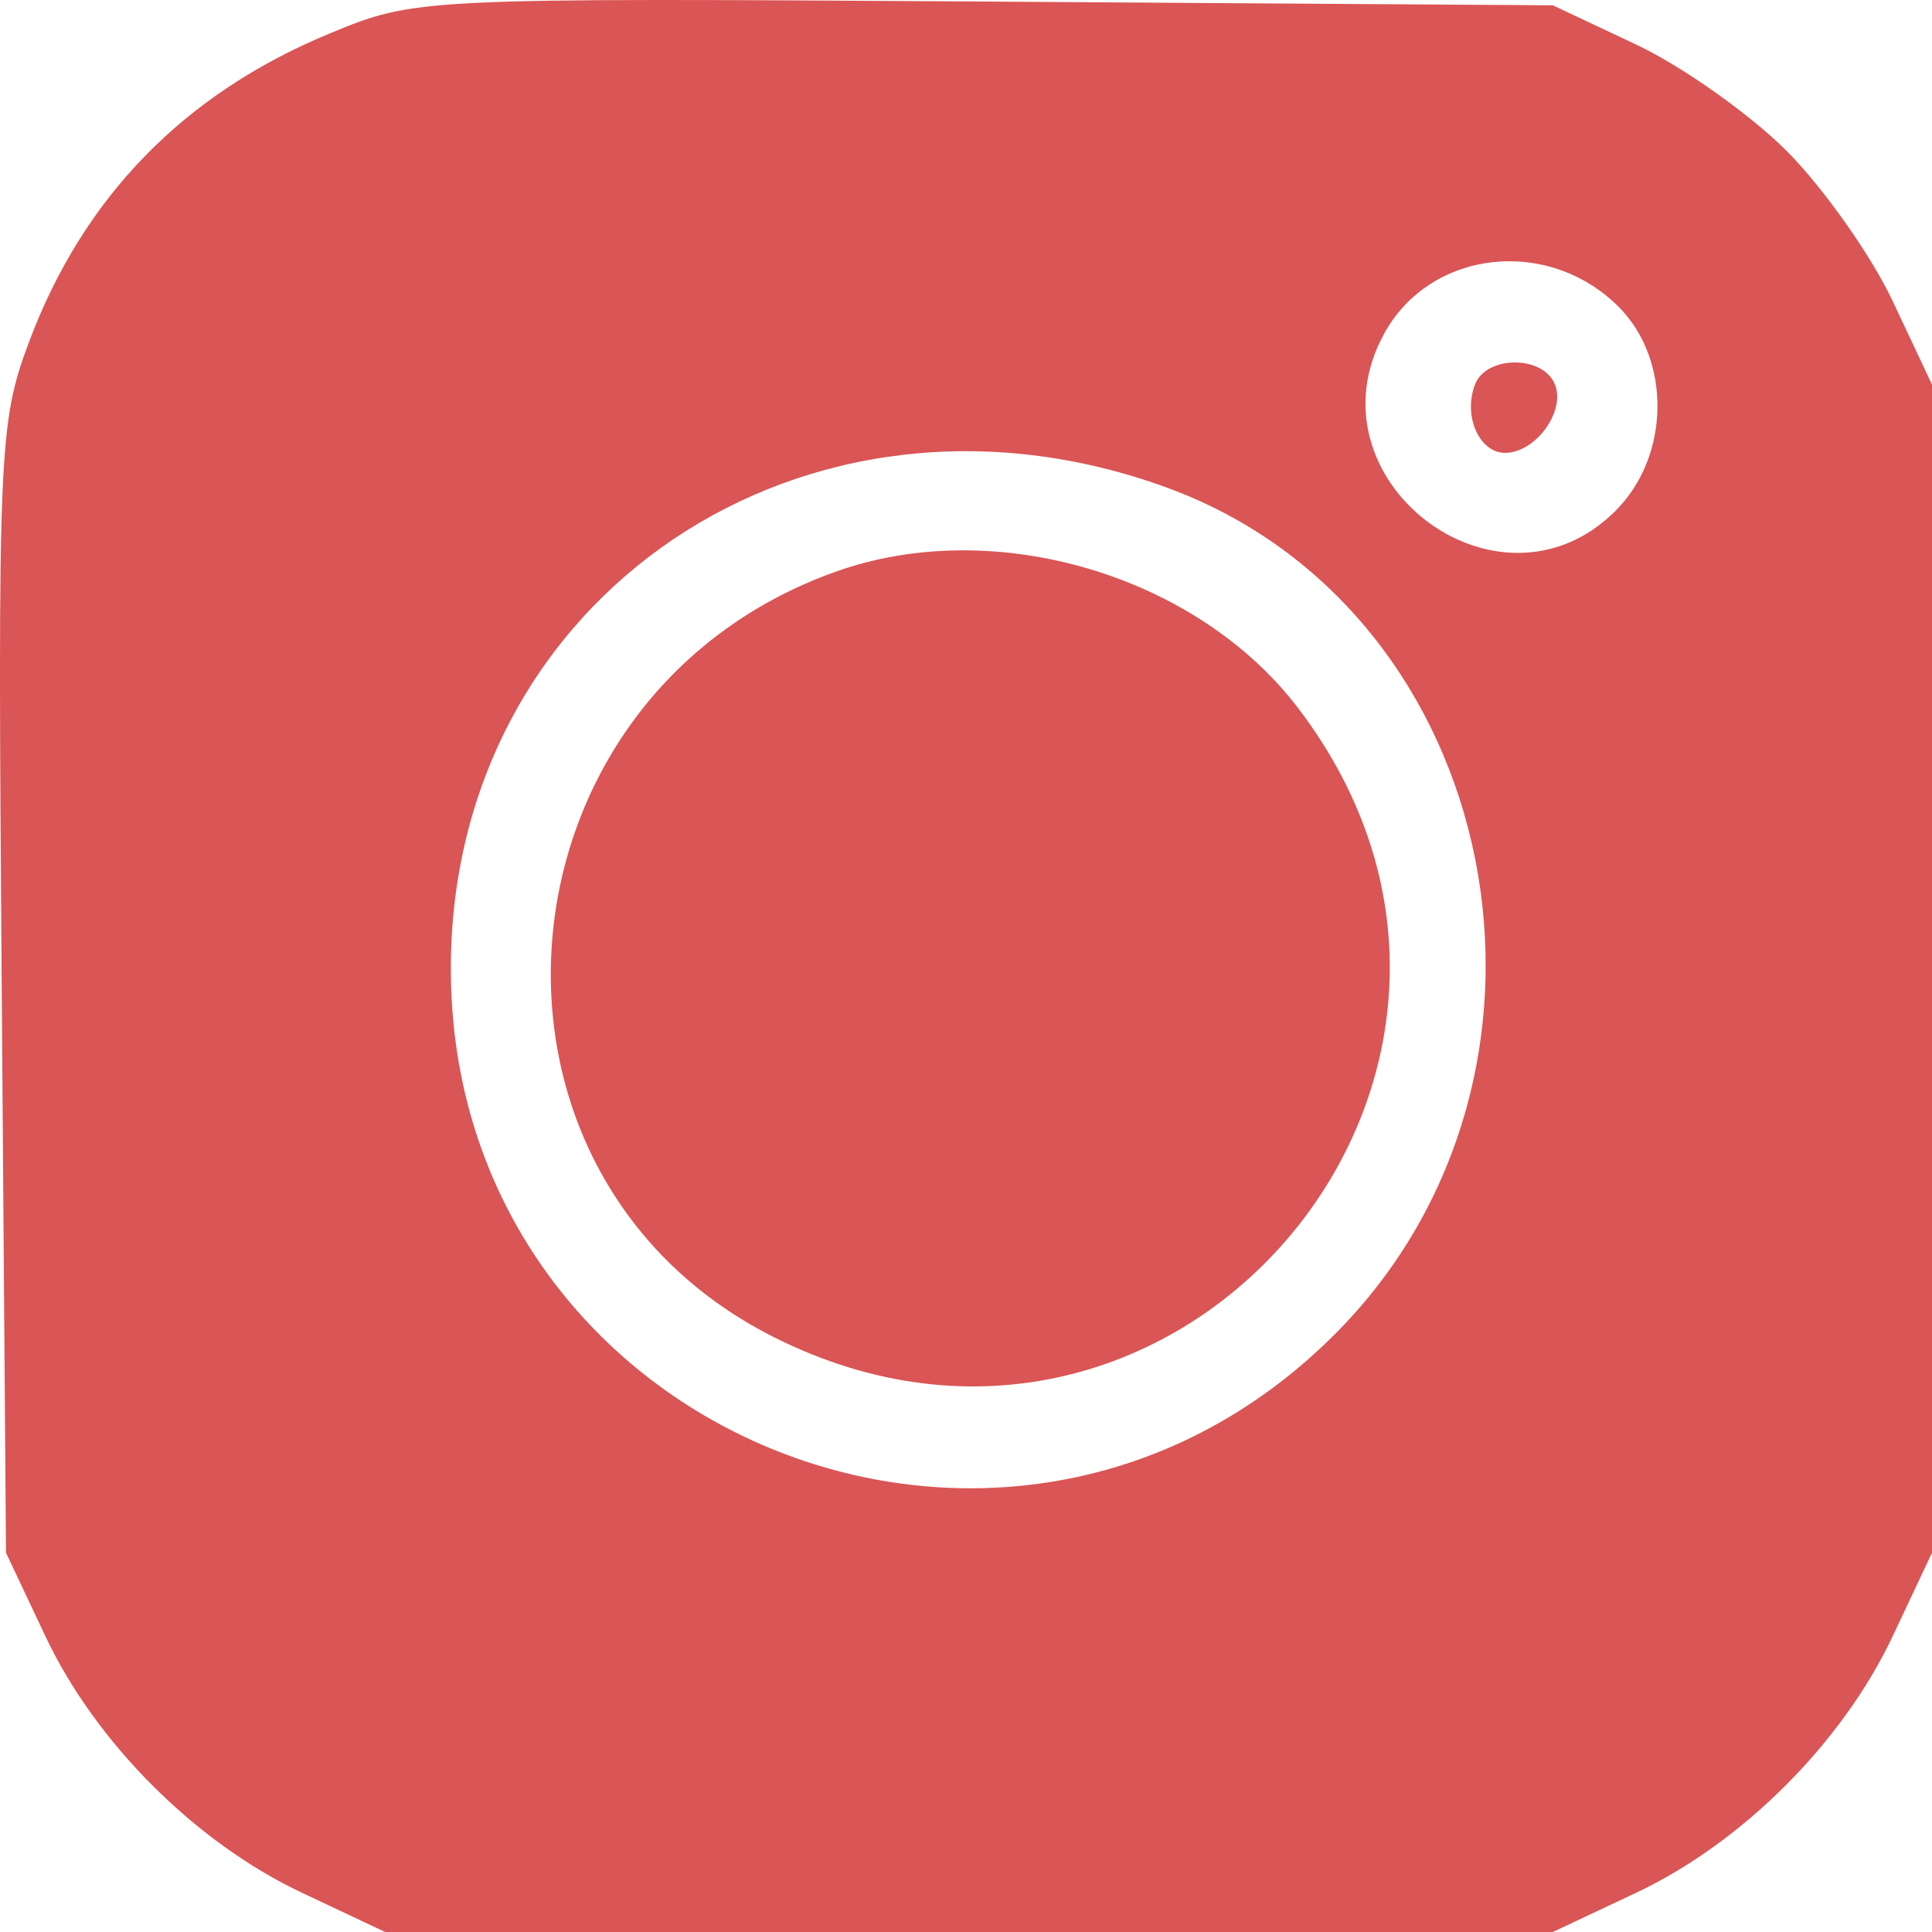 <?xml version="1.0" encoding="UTF-8"?> <svg xmlns="http://www.w3.org/2000/svg" width="20" height="20" viewBox="0 0 20 20" fill="none"> <path fill-rule="evenodd" clip-rule="evenodd" d="M3.407 0.349C1.901 0.973 0.86 2.043 0.299 3.544C-0.013 4.376 -0.025 4.671 0.018 10.244L0.062 16.074L0.47 16.938C0.989 18.039 2.023 19.073 3.124 19.593L3.987 20H10.031H16.075L16.939 19.593C18.04 19.073 19.073 18.039 19.593 16.938L20 16.074V10.027V3.981L19.593 3.117C19.369 2.642 18.874 1.942 18.494 1.561C18.113 1.181 17.414 0.686 16.939 0.462L16.075 0.055L10.188 0.016C4.316 -0.022 4.299 -0.021 3.407 0.349ZM16.756 3.176C17.304 3.725 17.29 4.722 16.725 5.287C15.511 6.501 13.498 4.954 14.332 3.448C14.811 2.583 16.026 2.447 16.756 3.176ZM15.269 3.981C15.144 4.305 15.313 4.688 15.58 4.688C15.894 4.688 16.206 4.264 16.098 3.983C15.98 3.676 15.386 3.675 15.269 3.981ZM12.072 5.045C15.57 6.317 16.523 11.107 13.816 13.814C10.426 17.206 4.667 14.823 4.667 10.027C4.667 6.167 8.348 3.69 12.072 5.045ZM8.651 5.918C5.052 7.202 4.644 12.135 7.997 13.835C12.197 15.964 16.29 11.071 13.438 7.33C12.385 5.949 10.293 5.332 8.651 5.918Z" fill="#DA5555"></path> </svg> 